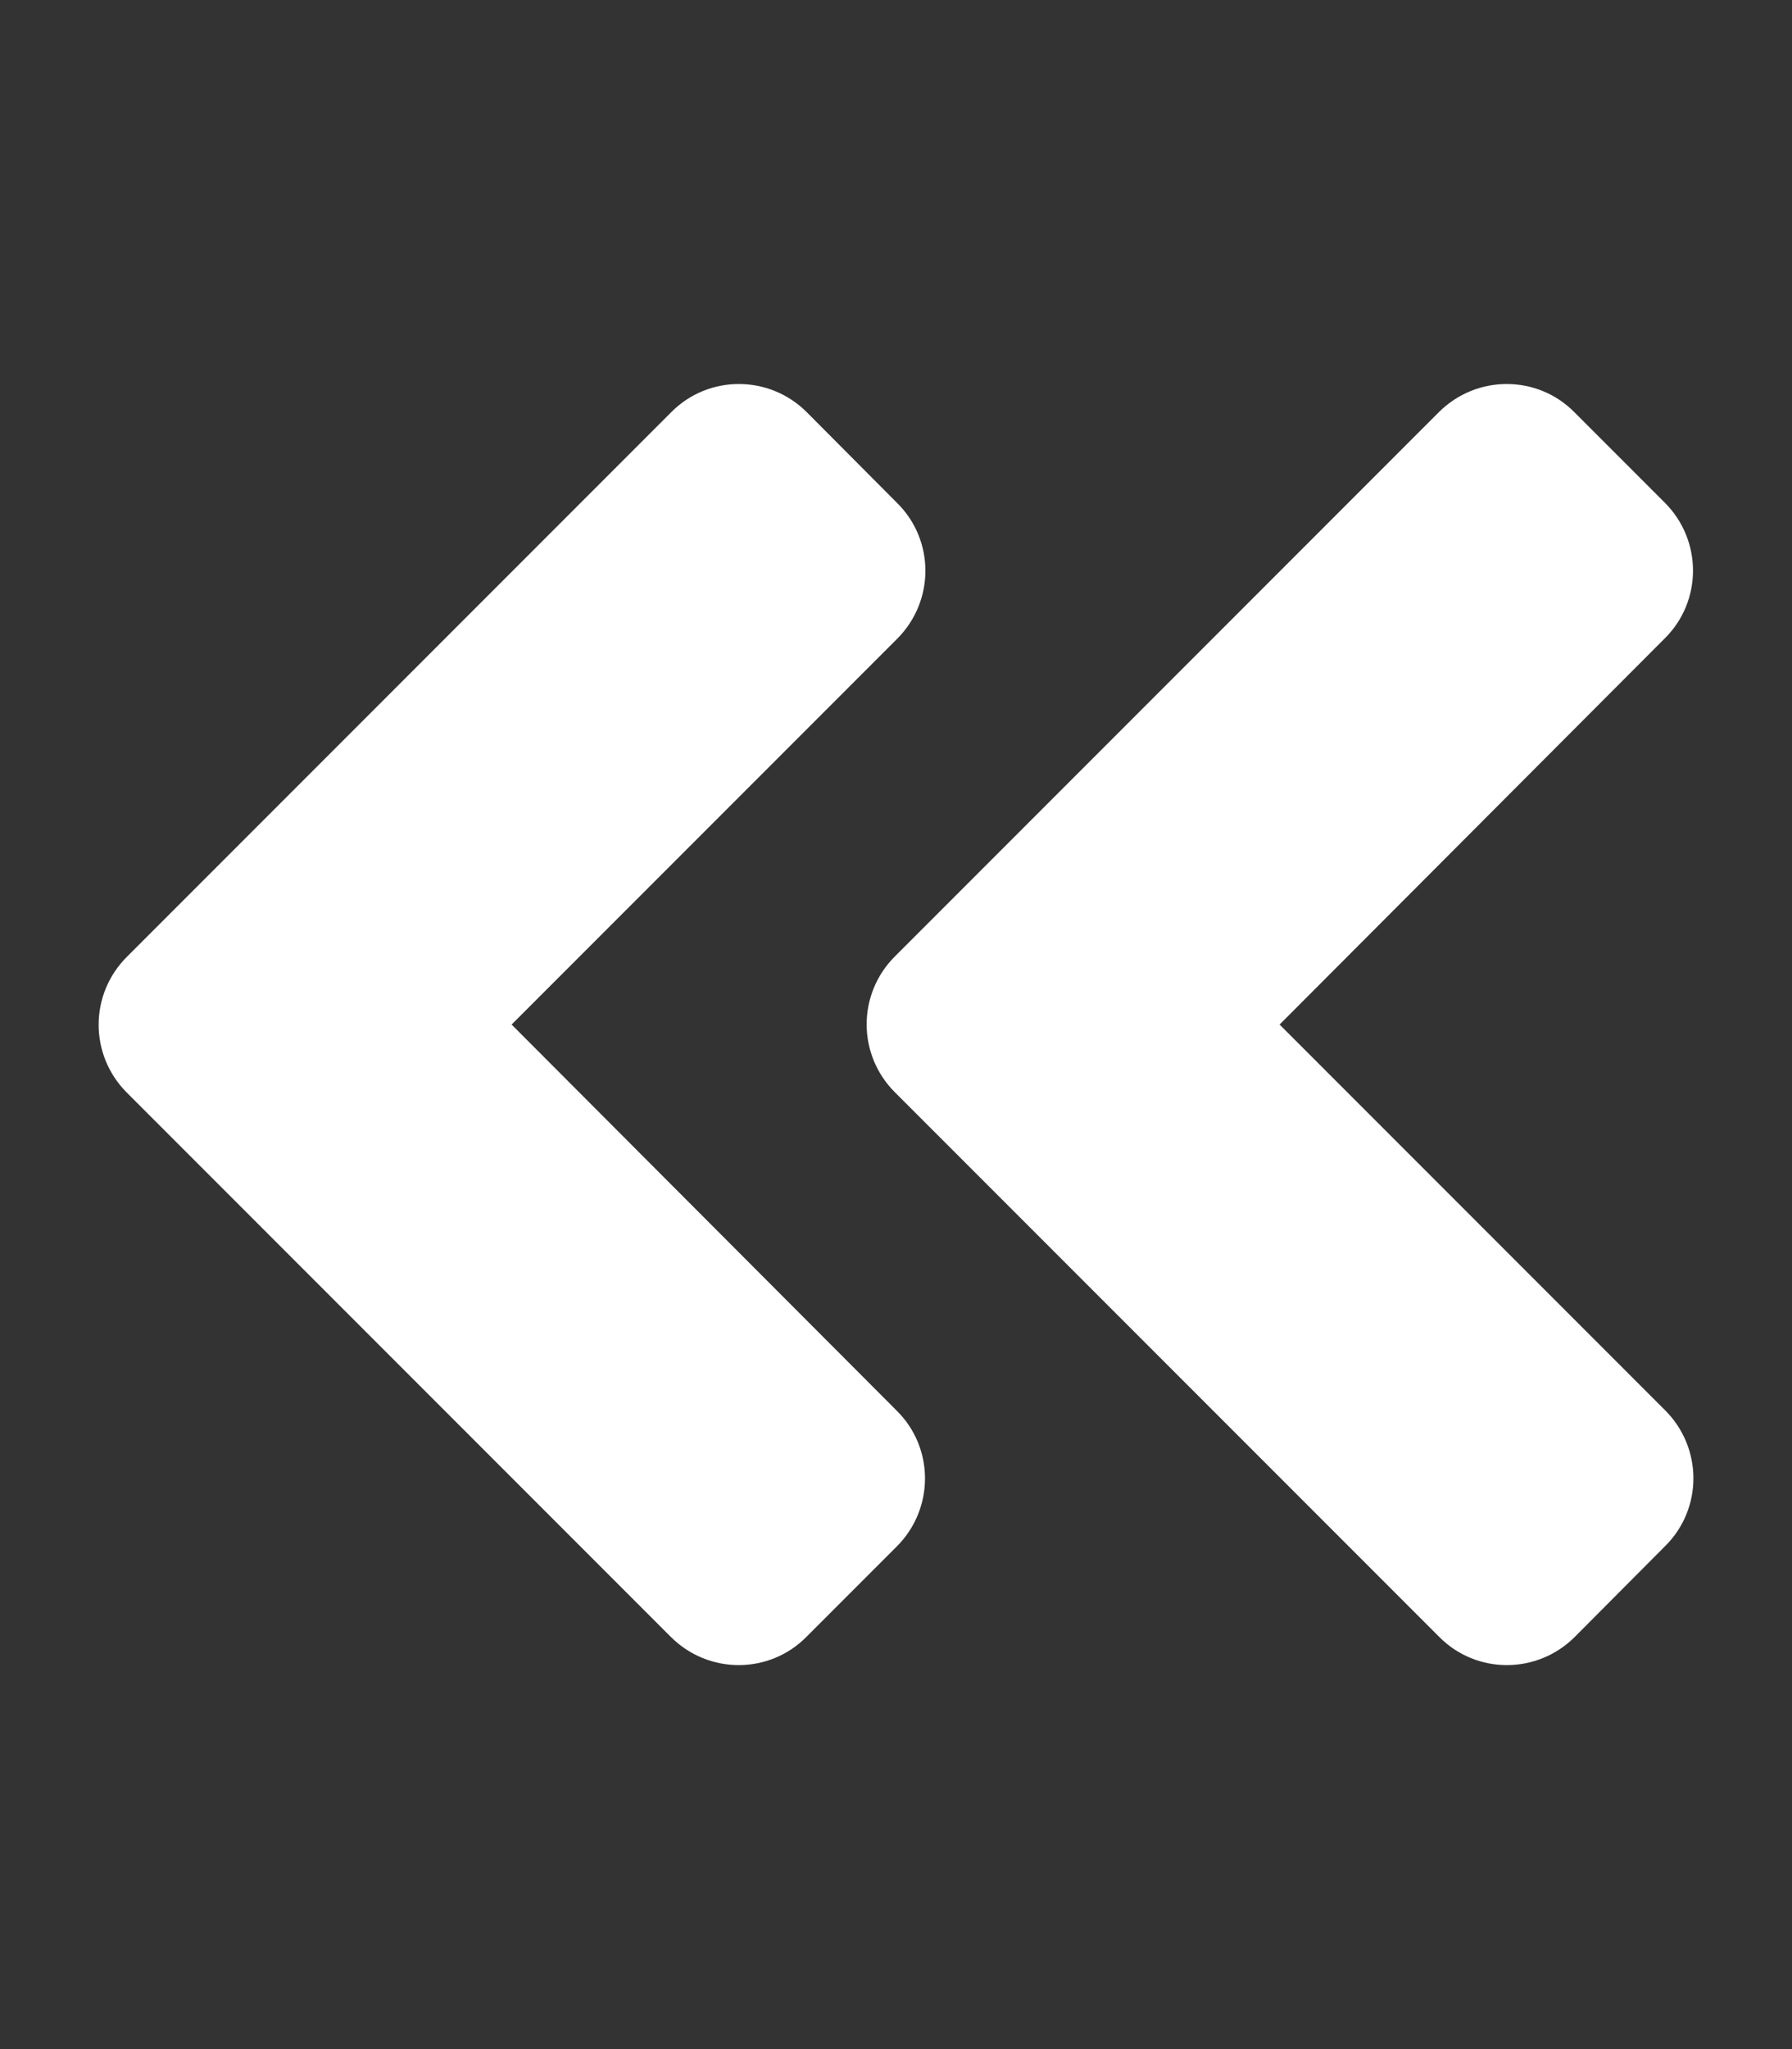 <?xml version="1.0" encoding="utf-8"?>
<!-- Generator: Adobe Illustrator 25.2.0, SVG Export Plug-In . SVG Version: 6.00 Build 0)  -->
<svg version="1.1" id="Layer_1" focusable="false" xmlns="http://www.w3.org/2000/svg" xmlns:xlink="http://www.w3.org/1999/xlink"
	 x="0px" y="0px" viewBox="0 0 448 512" style="enable-background:new 0 0 448 512;" xml:space="preserve">
<rect x="0" y="0" width="448" height="512" fill="#333333" stroke="none"/>
<style type="text/css">
	.st0{fill:#FFFFFF;}
</style>
<path class="st0" d="M223.7,239l136-136c9.4-9.4,24.6-9.4,33.9,0l22.6,22.6c9.4,9.4,9.4,24.6,0,33.9L319.9,256l96.4,96.4
	c9.4,9.4,9.4,24.6,0,33.9L393.7,409c-9.4,9.4-24.6,9.4-33.9,0l-136-136C214.3,263.6,214.3,248.4,223.7,239L223.7,239z M31.7,273
	l136,136c9.4,9.4,24.6,9.4,33.9,0l22.6-22.6c9.4-9.4,9.4-24.6,0-33.9L127.9,256l96.4-96.4c9.4-9.4,9.4-24.6,0-33.9L201.7,103
	c-9.4-9.4-24.6-9.4-33.9,0l-136,136C22.3,248.4,22.3,263.6,31.7,273z"/>
</svg>
